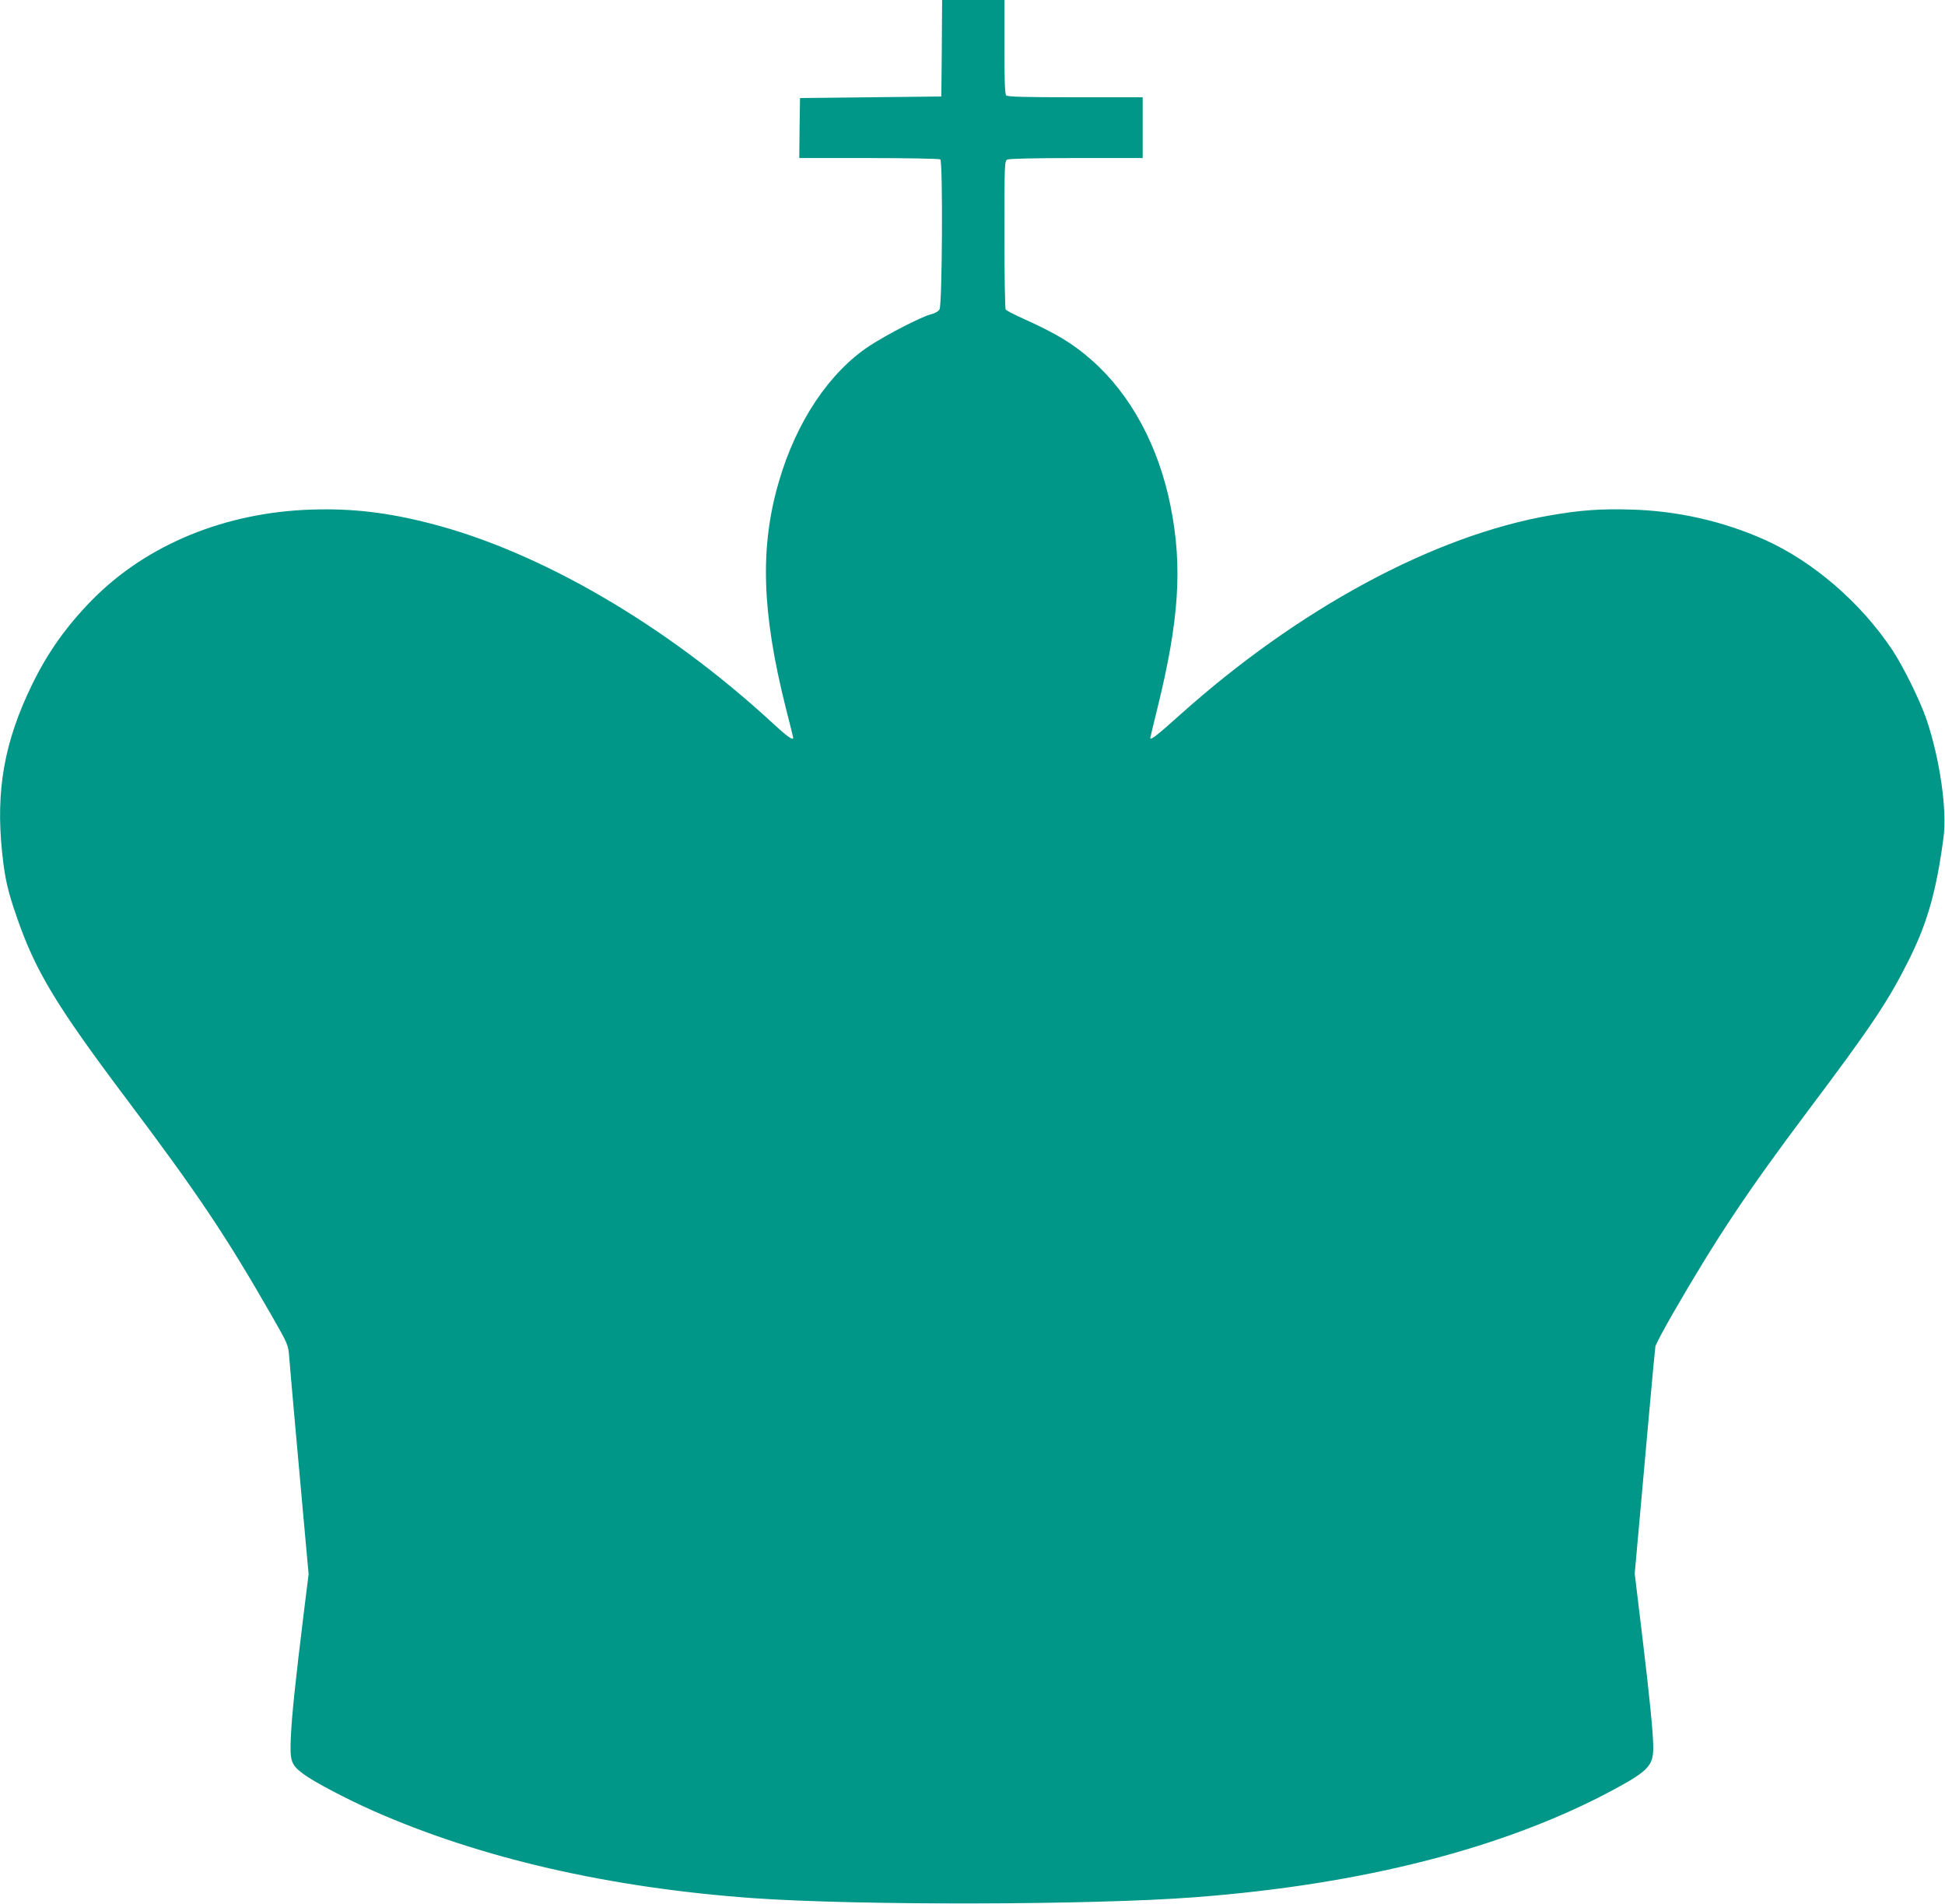 <?xml version="1.0" standalone="no"?>
<!DOCTYPE svg PUBLIC "-//W3C//DTD SVG 20010904//EN"
 "http://www.w3.org/TR/2001/REC-SVG-20010904/DTD/svg10.dtd">
<svg version="1.0" xmlns="http://www.w3.org/2000/svg"
 width="1280pt" height="1253pt" viewBox="0 0 1280 1253"
 preserveAspectRatio="xMidYMid meet">
<g transform="translate(0,1253) scale(0.1,-0.1)"
fill="#009688" stroke="none">
<path d="M6198 12213 l-3 -318 -465 -5 -465 -5 -3 -197 -2 -198 457 0 c252 0
464 -4 471 -9 18 -11 13 -955 -5 -987 -8 -13 -30 -26 -59 -33 -60 -15 -285
-131 -399 -205 -266 -174 -485 -500 -600 -898 -125 -429 -112 -854 45 -1481
28 -108 50 -199 50 -202 0 -20 -41 9 -140 101 -696 641 -1525 1124 -2246 1309
-283 73 -514 100 -779 92 -571 -17 -1089 -230 -1447 -593 -171 -174 -294 -347
-397 -559 -182 -373 -240 -695 -197 -1104 18 -171 36 -252 96 -424 122 -355
259 -582 722 -1198 471 -626 657 -904 958 -1430 105 -184 107 -188 113 -265 3
-44 20 -230 36 -414 17 -184 44 -489 61 -677 l31 -341 -31 -249 c-56 -453 -80
-687 -86 -823 -7 -159 1 -182 81 -242 69 -52 280 -163 460 -243 705 -312 1553
-507 2500 -575 685 -49 2238 -46 2910 6 1106 84 2043 325 2753 707 228 123
262 159 262 277 0 92 -23 326 -76 765 l-46 380 31 345 c17 190 47 521 66 735
19 215 37 401 39 415 3 14 53 109 111 210 294 509 495 811 900 1350 411 547
524 716 658 985 122 245 180 451 227 802 25 181 -24 519 -111 777 -42 124
-154 352 -227 461 -207 310 -518 579 -838 723 -273 122 -575 191 -881 199
-202 6 -333 -4 -530 -38 -767 -133 -1658 -614 -2440 -1315 -147 -132 -193
-168 -193 -150 0 3 20 87 45 188 145 584 168 939 89 1335 -78 395 -262 736
-517 961 -125 111 -235 177 -457 277 -58 26 -108 52 -112 59 -4 6 -8 228 -8
493 0 467 1 483 19 493 13 6 174 10 455 10 l436 0 0 200 0 200 -443 0 c-331 0
-446 3 -455 12 -9 9 -12 94 -12 320 l0 308 -205 0 -205 0 -2 -317z"/>
</g>
</svg>
